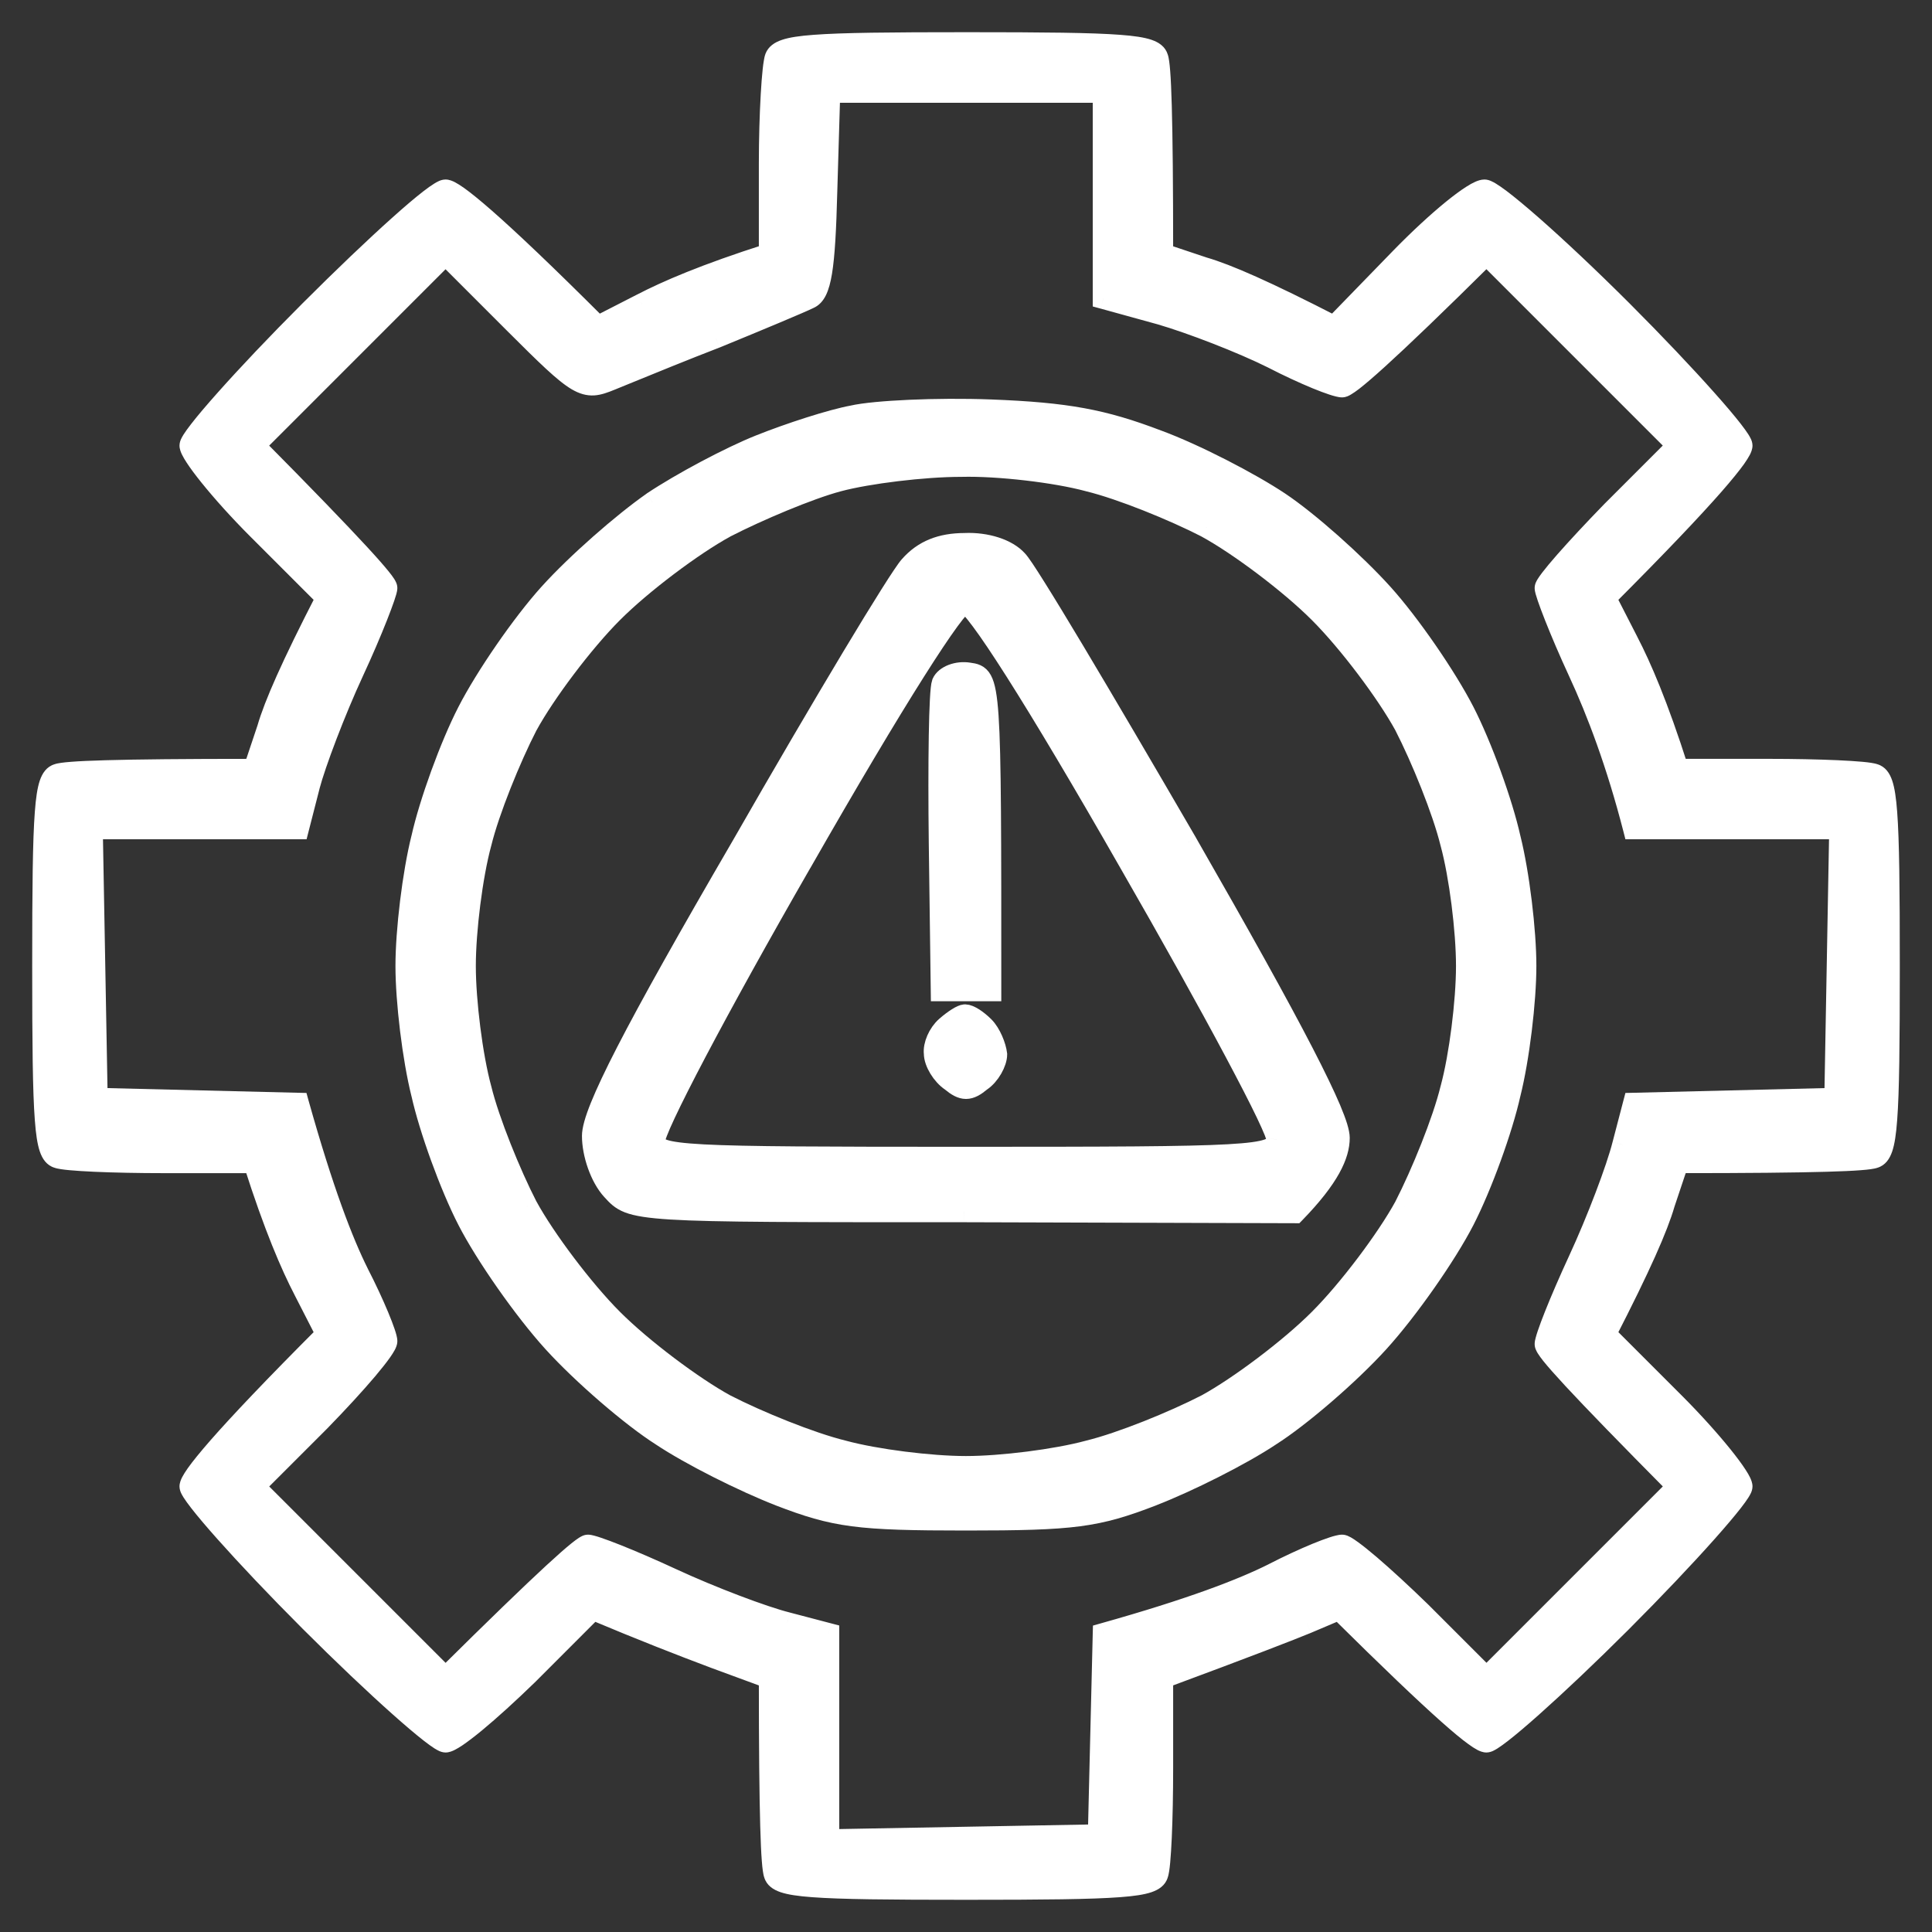 <svg width="45" height="45" viewBox="0 0 45 45" fill="none" xmlns="http://www.w3.org/2000/svg">
<rect x="0" y="0" width="45" height="45" fill="#333333" stroke="none"/>
<path fill-rule="evenodd" clip-rule="evenodd" d="M17.925 3.813C17.925 2.647 17.994 1.526 18.063 1.343C18.177 1.046 18.886 1 22.523 1C26.16 1 26.869 1.046 26.96 1.343C27.029 1.526 27.075 2.647 27.075 5.918L28.035 6.238C28.584 6.398 29.476 6.787 31.077 7.61L32.632 6.009C33.479 5.14 34.348 4.431 34.577 4.431C34.782 4.431 36.223 5.689 37.779 7.244C39.311 8.777 40.569 10.195 40.569 10.378C40.569 10.561 39.86 11.453 37.39 13.923L37.916 14.952C38.213 15.524 38.602 16.416 39.082 17.925H41.21C42.353 17.925 43.474 17.971 43.657 18.04C43.954 18.131 44 18.84 44 22.5C44 26.16 43.954 26.869 43.657 26.96C43.474 27.029 42.353 27.075 39.082 27.075L38.762 28.035C38.602 28.584 38.213 29.476 37.39 31.077L38.991 32.678C39.86 33.547 40.569 34.439 40.569 34.622C40.569 34.805 39.311 36.223 37.756 37.779C36.223 39.311 34.805 40.569 34.622 40.569C34.439 40.569 33.593 39.86 31.192 37.481L30.437 37.802C30.048 37.962 29.11 38.328 27.075 39.082V41.187C27.075 42.353 27.029 43.474 26.96 43.657C26.869 43.954 26.16 44 22.5 44C18.84 44 18.131 43.954 18.04 43.657C17.971 43.474 17.925 42.353 17.925 39.082L16.622 38.602C15.89 38.328 14.952 37.962 13.809 37.481L12.276 39.014C11.407 39.86 10.561 40.569 10.378 40.569C10.195 40.569 8.777 39.311 7.221 37.756C5.689 36.223 4.431 34.805 4.431 34.622C4.431 34.439 5.14 33.547 7.61 31.077L7.084 30.048C6.787 29.476 6.398 28.584 5.918 27.075H3.813C2.647 27.075 1.526 27.029 1.343 26.96C1.046 26.869 1 26.16 1 22.5C1 18.84 1.046 18.131 1.343 18.04C1.526 17.971 2.647 17.925 5.918 17.925L6.238 16.965C6.398 16.416 6.787 15.524 7.61 13.923L6.009 12.322C5.14 11.453 4.431 10.561 4.431 10.378C4.431 10.195 5.689 8.777 7.221 7.244C8.777 5.689 10.172 4.431 10.378 4.431C10.561 4.431 11.453 5.14 13.923 7.61L14.952 7.084C15.524 6.787 16.416 6.398 17.925 5.918V3.813ZM18.84 6.947C19.115 6.833 19.206 6.261 19.252 4.454L19.321 2.144H25.702V6.947L27.029 7.313C27.738 7.519 28.927 7.976 29.659 8.342C30.368 8.708 31.1 9.006 31.26 9.006C31.397 9.006 32.221 8.297 34.622 5.918L39.082 10.378L37.55 11.911C36.704 12.78 35.995 13.58 35.995 13.695C35.995 13.809 36.338 14.701 36.772 15.639C37.207 16.576 37.664 17.789 38.053 19.298H42.856L42.742 25.588L38.053 25.703L37.802 26.663C37.664 27.212 37.207 28.424 36.772 29.362C36.338 30.3 35.995 31.169 35.995 31.306C35.995 31.444 36.704 32.221 39.082 34.623L34.622 39.083L33.09 37.55C32.221 36.704 31.397 35.995 31.26 35.995C31.1 35.995 30.368 36.292 29.659 36.658C28.927 37.024 27.738 37.482 25.702 38.054L25.588 42.742L19.298 42.857V38.054L18.337 37.802C17.788 37.665 16.576 37.207 15.638 36.773C14.7 36.338 13.831 35.995 13.694 35.995C13.58 35.995 12.779 36.704 10.378 39.083L5.918 34.623L7.45 33.09C8.296 32.221 9.005 31.398 9.005 31.238C9.005 31.1 8.708 30.369 8.342 29.66C7.976 28.928 7.519 27.738 6.947 25.703L2.258 25.588L2.144 19.298H6.947L7.198 18.315C7.336 17.789 7.793 16.576 8.228 15.639C8.662 14.701 9.005 13.809 9.005 13.695C9.005 13.58 8.296 12.78 5.918 10.378L10.378 5.918L11.979 7.519C13.511 9.052 13.603 9.097 14.22 8.846C14.312 8.809 14.46 8.749 14.645 8.673C15.148 8.467 15.932 8.146 16.668 7.862C17.674 7.45 18.657 7.039 18.84 6.947Z" fill="white"/>
<path d="M18.063 1.343L17.829 1.253L17.829 1.255L18.063 1.343ZM26.96 1.343L26.721 1.417L26.723 1.424L26.726 1.431L26.96 1.343ZM27.075 5.918H26.825V6.098L26.995 6.155L27.075 5.918ZM28.035 6.238L27.956 6.475L27.965 6.478L28.035 6.238ZM31.077 7.61L30.963 7.832L31.127 7.917L31.256 7.784L31.077 7.61ZM32.632 6.009L32.453 5.835L32.453 5.835L32.632 6.009ZM37.779 7.244L37.956 7.067L37.779 7.244ZM37.39 13.923L37.213 13.746L37.084 13.875L37.167 14.037L37.39 13.923ZM37.916 14.952L37.693 15.066L37.694 15.068L37.916 14.952ZM39.082 17.925L38.844 18.001L38.9 18.175H39.082V17.925ZM43.657 18.04L43.569 18.274L43.576 18.277L43.583 18.279L43.657 18.04ZM43.657 26.96L43.583 26.721L43.576 26.723L43.569 26.726L43.657 26.96ZM39.082 27.075V26.825H38.902L38.845 26.995L39.082 27.075ZM38.762 28.035L38.525 27.956L38.522 27.965L38.762 28.035ZM37.39 31.077L37.168 30.963L37.084 31.125L37.213 31.254L37.39 31.077ZM38.991 32.678L38.814 32.855L38.991 32.678ZM37.756 37.779L37.933 37.956L37.756 37.779ZM31.192 37.481L31.367 37.304L31.248 37.186L31.094 37.251L31.192 37.481ZM30.437 37.802L30.532 38.033L30.534 38.032L30.437 37.802ZM27.075 39.082L26.988 38.848L26.825 38.908V39.082H27.075ZM26.96 43.657L26.726 43.569L26.723 43.576L26.721 43.583L26.96 43.657ZM18.04 43.657L18.279 43.583L18.277 43.576L18.274 43.569L18.04 43.657ZM17.925 39.082H18.175V38.908L18.012 38.848L17.925 39.082ZM16.622 38.602L16.534 38.836L16.535 38.837L16.622 38.602ZM13.809 37.481L13.905 37.251L13.751 37.186L13.632 37.305L13.809 37.481ZM12.276 39.014L12.45 39.193L12.453 39.191L12.276 39.014ZM7.221 37.756L7.045 37.933H7.045L7.221 37.756ZM7.61 31.077L7.787 31.254L7.915 31.125L7.833 30.963L7.61 31.077ZM7.084 30.048L7.307 29.934L7.306 29.933L7.084 30.048ZM5.918 27.075L6.156 26.999L6.1 26.825H5.918V27.075ZM1.343 26.96L1.431 26.726L1.424 26.723L1.417 26.721L1.343 26.96ZM1.343 18.04L1.417 18.279L1.424 18.277L1.431 18.274L1.343 18.04ZM5.918 17.925V18.175H6.098L6.155 18.005L5.918 17.925ZM6.238 16.965L6.475 17.044L6.478 17.035L6.238 16.965ZM7.61 13.923L7.832 14.037L7.916 13.875L7.787 13.746L7.61 13.923ZM6.009 12.322L5.832 12.499L6.009 12.322ZM13.923 7.61L13.746 7.787L13.875 7.915L14.037 7.833L13.923 7.61ZM14.952 7.084L15.066 7.307L15.068 7.306L14.952 7.084ZM17.925 5.918L18.001 6.156L18.175 6.1V5.918H17.925ZM19.252 4.454L19.002 4.447L19.002 4.448L19.252 4.454ZM18.84 6.947L18.744 6.716L18.736 6.72L18.729 6.724L18.84 6.947ZM19.321 2.144V1.894H19.078L19.071 2.137L19.321 2.144ZM25.702 2.144H25.952V1.894H25.702V2.144ZM25.702 6.947H25.452V7.138L25.636 7.188L25.702 6.947ZM27.029 7.313L27.098 7.073L27.095 7.072L27.029 7.313ZM29.659 8.342L29.774 8.12L29.771 8.119L29.659 8.342ZM34.622 5.918L34.799 5.741L34.623 5.565L34.446 5.74L34.622 5.918ZM39.082 10.378L39.259 10.555L39.436 10.378L39.259 10.201L39.082 10.378ZM37.55 11.911L37.373 11.734L37.371 11.736L37.55 11.911ZM38.053 19.298L37.811 19.361L37.859 19.548H38.053V19.298ZM42.856 19.298L43.106 19.303L43.111 19.048H42.856V19.298ZM42.742 25.588L42.748 25.838L42.988 25.832L42.992 25.593L42.742 25.588ZM38.053 25.703L38.047 25.453L37.859 25.457L37.811 25.639L38.053 25.703ZM37.802 26.663L37.56 26.6L37.559 26.603L37.802 26.663ZM36.772 29.362L36.545 29.257L36.772 29.362ZM39.082 34.623L39.259 34.8L39.435 34.624L39.26 34.447L39.082 34.623ZM34.622 39.083L34.446 39.26L34.622 39.436L34.799 39.26L34.622 39.083ZM33.09 37.55L33.267 37.374L33.264 37.371L33.09 37.55ZM29.659 36.658L29.771 36.882L29.774 36.881L29.659 36.658ZM25.702 38.054L25.634 37.813L25.457 37.863L25.452 38.047L25.702 38.054ZM25.588 42.742L25.592 42.992L25.832 42.988L25.838 42.749L25.588 42.742ZM19.298 42.857H19.048V43.111L19.302 43.107L19.298 42.857ZM19.298 38.054H19.548V37.861L19.361 37.812L19.298 38.054ZM18.337 37.802L18.401 37.56L18.398 37.559L18.337 37.802ZM10.378 39.083L10.201 39.26L10.377 39.436L10.554 39.261L10.378 39.083ZM5.918 34.623L5.741 34.446L5.564 34.623L5.741 34.8L5.918 34.623ZM7.45 33.09L7.627 33.267L7.629 33.265L7.45 33.09ZM8.342 29.66L8.118 29.771L8.12 29.774L8.342 29.66ZM6.947 25.703L7.187 25.635L7.138 25.457L6.953 25.453L6.947 25.703ZM2.258 25.588L2.008 25.593L2.012 25.832L2.252 25.838L2.258 25.588ZM2.144 19.298V19.048H1.889L1.894 19.303L2.144 19.298ZM6.947 19.298V19.548H7.141L7.189 19.36L6.947 19.298ZM7.198 18.315L6.956 18.252L6.956 18.253L7.198 18.315ZM8.228 15.639L8.454 15.744L8.228 15.639ZM5.918 10.378L5.741 10.201L5.565 10.377L5.74 10.554L5.918 10.378ZM10.378 5.918L10.554 5.741L10.378 5.564L10.201 5.741L10.378 5.918ZM14.22 8.846L14.127 8.614L14.126 8.614L14.22 8.846ZM14.645 8.673L14.739 8.904L14.645 8.673ZM16.668 7.862L16.758 8.095L16.762 8.094L16.668 7.862ZM17.829 1.255C17.811 1.302 17.799 1.36 17.791 1.413C17.781 1.47 17.772 1.538 17.764 1.615C17.747 1.77 17.732 1.968 17.719 2.195C17.693 2.649 17.675 3.226 17.675 3.813H18.175C18.175 3.234 18.193 2.667 18.218 2.224C18.231 2.002 18.245 1.812 18.261 1.669C18.269 1.597 18.276 1.539 18.284 1.495C18.292 1.447 18.297 1.43 18.297 1.431L17.829 1.255ZM22.523 0.75C20.708 0.75 19.611 0.761 18.953 0.811C18.627 0.835 18.388 0.87 18.218 0.927C18.042 0.985 17.896 1.081 17.829 1.253L18.296 1.433C18.287 1.457 18.272 1.435 18.375 1.401C18.484 1.365 18.671 1.333 18.991 1.309C19.625 1.262 20.701 1.25 22.523 1.25V0.75ZM27.199 1.27C27.143 1.087 26.994 0.986 26.82 0.927C26.652 0.87 26.414 0.835 26.09 0.811C25.435 0.761 24.338 0.75 22.523 0.75V1.25C24.345 1.25 25.42 1.262 26.052 1.309C26.371 1.333 26.555 1.365 26.659 1.401C26.758 1.434 26.732 1.451 26.721 1.417L27.199 1.27ZM27.325 5.918C27.325 4.282 27.313 3.181 27.293 2.465C27.283 2.108 27.271 1.844 27.256 1.656C27.249 1.562 27.241 1.485 27.232 1.423C27.224 1.365 27.213 1.305 27.194 1.255L26.726 1.431C26.724 1.427 26.73 1.442 26.737 1.494C26.744 1.54 26.751 1.606 26.758 1.694C26.771 1.87 26.783 2.125 26.793 2.479C26.813 3.188 26.825 4.283 26.825 5.918H27.325ZM28.114 6.001L27.154 5.68L26.995 6.155L27.956 6.475L28.114 6.001ZM31.192 7.388C29.591 6.565 28.68 6.165 28.105 5.998L27.965 6.478C28.488 6.63 29.361 7.009 30.963 7.832L31.192 7.388ZM32.453 5.835L30.898 7.436L31.256 7.784L32.812 6.183L32.453 5.835ZM34.577 4.181C34.494 4.181 34.416 4.21 34.36 4.235C34.298 4.262 34.231 4.3 34.162 4.344C34.023 4.431 33.858 4.554 33.678 4.7C33.318 4.993 32.882 5.395 32.453 5.835L32.812 6.183C33.229 5.754 33.651 5.367 33.994 5.088C34.166 4.948 34.314 4.839 34.429 4.767C34.486 4.73 34.532 4.706 34.564 4.691C34.603 4.674 34.602 4.681 34.577 4.681V4.181ZM37.956 7.067C37.175 6.287 36.422 5.58 35.836 5.066C35.544 4.81 35.291 4.6 35.096 4.452C34.999 4.379 34.911 4.318 34.839 4.274C34.802 4.252 34.765 4.232 34.728 4.216C34.699 4.203 34.642 4.181 34.577 4.181V4.681C34.537 4.681 34.516 4.669 34.53 4.675C34.538 4.678 34.555 4.686 34.581 4.702C34.632 4.733 34.703 4.782 34.794 4.851C34.976 4.988 35.219 5.19 35.507 5.442C36.082 5.947 36.827 6.646 37.602 7.421L37.956 7.067ZM40.819 10.378C40.819 10.309 40.794 10.251 40.782 10.225C40.766 10.19 40.745 10.154 40.724 10.12C40.68 10.051 40.619 9.967 40.546 9.873C40.399 9.684 40.19 9.437 39.935 9.151C39.425 8.577 38.724 7.836 37.956 7.067L37.602 7.421C38.365 8.184 39.06 8.919 39.562 9.483C39.813 9.766 40.014 10.003 40.151 10.18C40.22 10.268 40.27 10.338 40.301 10.387C40.316 10.412 40.324 10.427 40.328 10.434C40.335 10.449 40.319 10.424 40.319 10.378H40.819ZM37.567 14.1C38.803 12.863 39.602 12.018 40.094 11.457C40.339 11.177 40.511 10.964 40.624 10.806C40.679 10.727 40.724 10.657 40.756 10.596C40.782 10.545 40.819 10.465 40.819 10.378H40.319C40.319 10.336 40.334 10.324 40.312 10.366C40.295 10.399 40.265 10.447 40.216 10.517C40.118 10.655 39.959 10.853 39.718 11.128C39.237 11.676 38.447 12.512 37.213 13.746L37.567 14.1ZM38.139 14.838L37.612 13.809L37.167 14.037L37.693 15.066L38.139 14.838ZM39.321 17.85C38.837 16.33 38.443 15.424 38.138 14.837L37.694 15.068C37.983 15.623 38.367 16.502 38.844 18.001L39.321 17.85ZM41.21 17.675H39.082V18.175H41.21V17.675ZM43.745 17.806C43.696 17.788 43.637 17.776 43.584 17.768C43.527 17.759 43.459 17.751 43.382 17.744C43.227 17.73 43.03 17.717 42.805 17.707C42.354 17.687 41.784 17.675 41.21 17.675V18.175C41.779 18.175 42.341 18.187 42.782 18.207C43.003 18.217 43.192 18.229 43.335 18.242C43.407 18.249 43.464 18.256 43.508 18.262C43.556 18.27 43.572 18.275 43.569 18.274L43.745 17.806ZM44.25 22.5C44.25 20.674 44.239 19.571 44.189 18.913C44.165 18.587 44.13 18.349 44.073 18.181C44.014 18.007 43.914 17.857 43.73 17.801L43.583 18.279C43.549 18.268 43.566 18.242 43.599 18.341C43.635 18.445 43.667 18.63 43.691 18.951C43.738 19.585 43.75 20.667 43.75 22.5H44.25ZM43.73 27.199C43.914 27.143 44.014 26.993 44.073 26.819C44.13 26.651 44.165 26.413 44.189 26.087C44.239 25.429 44.25 24.326 44.25 22.5H43.75C43.75 24.333 43.738 25.415 43.691 26.049C43.667 26.37 43.635 26.555 43.599 26.659C43.566 26.758 43.549 26.732 43.583 26.721L43.73 27.199ZM39.082 27.325C40.718 27.325 41.819 27.313 42.535 27.293C42.892 27.283 43.156 27.271 43.344 27.256C43.438 27.249 43.515 27.241 43.577 27.232C43.635 27.224 43.695 27.213 43.745 27.194L43.569 26.726C43.573 26.724 43.558 26.73 43.507 26.737C43.459 26.744 43.394 26.751 43.306 26.758C43.13 26.771 42.875 26.783 42.521 26.793C41.812 26.813 40.717 26.825 39.082 26.825V27.325ZM38.999 28.114L39.32 27.154L38.845 26.995L38.525 27.956L38.999 28.114ZM37.612 31.192C38.435 29.591 38.835 28.68 39.002 28.105L38.522 27.965C38.37 28.488 37.991 29.361 37.168 30.963L37.612 31.192ZM39.168 32.501L37.567 30.9L37.213 31.254L38.814 32.855L39.168 32.501ZM40.819 34.622C40.819 34.538 40.784 34.459 40.762 34.413C40.735 34.356 40.697 34.293 40.654 34.227C40.568 34.094 40.446 33.931 40.301 33.751C40.008 33.388 39.608 32.941 39.168 32.501L38.814 32.855C39.243 33.284 39.632 33.718 39.911 34.065C40.052 34.238 40.162 34.387 40.235 34.5C40.272 34.557 40.297 34.6 40.312 34.631C40.332 34.672 40.319 34.661 40.319 34.622H40.819ZM37.933 37.956C38.713 37.175 39.42 36.428 39.932 35.852C40.188 35.564 40.398 35.317 40.546 35.127C40.619 35.033 40.68 34.95 40.724 34.88C40.745 34.846 40.766 34.81 40.782 34.776C40.794 34.749 40.819 34.691 40.819 34.622H40.319C40.319 34.576 40.335 34.551 40.328 34.566C40.324 34.573 40.316 34.588 40.301 34.613C40.27 34.663 40.22 34.732 40.151 34.821C40.014 34.997 39.812 35.236 39.559 35.52C39.054 36.087 38.354 36.827 37.579 37.602L37.933 37.956ZM34.622 40.819C34.691 40.819 34.749 40.794 34.776 40.782C34.81 40.766 34.846 40.745 34.88 40.724C34.949 40.68 35.033 40.619 35.127 40.546C35.316 40.399 35.563 40.19 35.849 39.935C36.422 39.425 37.164 38.724 37.933 37.956L37.579 37.602C36.816 38.365 36.081 39.06 35.517 39.562C35.234 39.813 34.997 40.014 34.82 40.151C34.732 40.22 34.663 40.27 34.613 40.301C34.588 40.316 34.573 40.324 34.566 40.328C34.551 40.335 34.576 40.319 34.622 40.319V40.819ZM31.016 37.659C32.217 38.849 33.033 39.625 33.573 40.104C33.842 40.343 34.047 40.513 34.2 40.623C34.276 40.679 34.344 40.723 34.404 40.755C34.454 40.782 34.534 40.819 34.622 40.819V40.319C34.665 40.319 34.678 40.334 34.638 40.313C34.607 40.297 34.56 40.267 34.494 40.219C34.361 40.123 34.17 39.966 33.905 39.73C33.376 39.26 32.568 38.492 31.367 37.304L31.016 37.659ZM30.534 38.032L31.289 37.712L31.094 37.251L30.339 37.571L30.534 38.032ZM27.161 39.317C29.197 38.562 30.139 38.195 30.532 38.033L30.341 37.57C29.957 37.729 29.023 38.093 26.988 38.848L27.161 39.317ZM27.325 41.187V39.082H26.825V41.187H27.325ZM27.194 43.745C27.212 43.696 27.224 43.637 27.232 43.584C27.241 43.527 27.249 43.458 27.256 43.381C27.27 43.226 27.283 43.028 27.293 42.802C27.313 42.348 27.325 41.773 27.325 41.187H26.825C26.825 41.767 26.813 42.335 26.793 42.779C26.783 43.002 26.771 43.191 26.758 43.334C26.751 43.406 26.744 43.464 26.738 43.508C26.73 43.556 26.725 43.572 26.726 43.569L27.194 43.745ZM22.5 44.25C24.326 44.25 25.429 44.239 26.087 44.189C26.413 44.165 26.651 44.13 26.819 44.073C26.993 44.014 27.143 43.914 27.199 43.73L26.721 43.583C26.732 43.549 26.758 43.566 26.659 43.599C26.555 43.635 26.37 43.667 26.049 43.691C25.415 43.738 24.333 43.75 22.5 43.75V44.25ZM17.801 43.73C17.857 43.914 18.007 44.014 18.181 44.073C18.349 44.13 18.587 44.165 18.913 44.189C19.571 44.239 20.674 44.25 22.5 44.25V43.75C20.667 43.75 19.585 43.738 18.951 43.691C18.63 43.667 18.445 43.635 18.341 43.599C18.242 43.566 18.268 43.549 18.279 43.583L17.801 43.73ZM17.675 39.082C17.675 40.718 17.687 41.819 17.707 42.535C17.717 42.892 17.729 43.156 17.744 43.344C17.751 43.438 17.759 43.515 17.768 43.577C17.776 43.635 17.787 43.695 17.806 43.745L18.274 43.569C18.276 43.573 18.27 43.558 18.263 43.507C18.256 43.459 18.249 43.394 18.242 43.306C18.229 43.13 18.217 42.875 18.207 42.521C18.187 41.812 18.175 40.717 18.175 39.082H17.675ZM16.535 38.837L17.839 39.317L18.012 38.848L16.708 38.367L16.535 38.837ZM13.712 37.712C14.859 38.194 15.799 38.561 16.534 38.836L16.71 38.368C15.98 38.095 15.046 37.73 13.905 37.251L13.712 37.712ZM12.453 39.191L13.985 37.658L13.632 37.305L12.099 38.837L12.453 39.191ZM10.378 40.819C10.463 40.819 10.542 40.784 10.587 40.761C10.643 40.733 10.705 40.696 10.769 40.653C10.897 40.566 11.054 40.446 11.229 40.302C11.578 40.013 12.012 39.619 12.45 39.193L12.102 38.835C11.671 39.255 11.247 39.639 10.911 39.916C10.742 40.055 10.599 40.164 10.49 40.238C10.435 40.274 10.394 40.299 10.365 40.313C10.326 40.333 10.338 40.319 10.378 40.319V40.819ZM7.045 37.933C7.825 38.713 8.572 39.42 9.148 39.932C9.436 40.188 9.683 40.398 9.873 40.546C9.967 40.619 10.05 40.68 10.12 40.724C10.154 40.745 10.19 40.766 10.225 40.782C10.251 40.794 10.309 40.819 10.378 40.819V40.319C10.424 40.319 10.449 40.335 10.434 40.328C10.427 40.324 10.412 40.316 10.387 40.301C10.337 40.27 10.268 40.22 10.179 40.151C10.003 40.014 9.764 39.812 9.48 39.559C8.913 39.054 8.173 38.354 7.398 37.579L7.045 37.933ZM4.181 34.622C4.181 34.691 4.206 34.749 4.218 34.776C4.234 34.81 4.255 34.846 4.276 34.88C4.32 34.949 4.381 35.033 4.454 35.127C4.601 35.316 4.81 35.563 5.065 35.849C5.575 36.422 6.276 37.164 7.045 37.933L7.398 37.579C6.635 36.816 5.94 36.081 5.438 35.517C5.187 35.234 4.986 34.997 4.849 34.82C4.78 34.732 4.73 34.663 4.699 34.613C4.684 34.588 4.676 34.573 4.672 34.566C4.665 34.551 4.681 34.576 4.681 34.622H4.181ZM7.433 30.9C6.197 32.137 5.398 32.982 4.906 33.543C4.661 33.823 4.489 34.036 4.376 34.194C4.321 34.273 4.276 34.343 4.244 34.404C4.218 34.455 4.181 34.535 4.181 34.622H4.681C4.681 34.664 4.666 34.676 4.688 34.634C4.705 34.602 4.735 34.553 4.784 34.483C4.882 34.346 5.041 34.147 5.282 33.872C5.763 33.324 6.553 32.488 7.787 31.254L7.433 30.9ZM6.861 30.162L7.388 31.191L7.833 30.963L7.307 29.934L6.861 30.162ZM5.679 27.15C6.163 28.67 6.557 29.576 6.862 30.163L7.306 29.933C7.017 29.377 6.633 28.498 6.156 26.999L5.679 27.15ZM3.813 27.325H5.918V26.825H3.813V27.325ZM1.255 27.194C1.304 27.212 1.363 27.224 1.416 27.232C1.473 27.241 1.542 27.249 1.619 27.256C1.774 27.27 1.972 27.283 2.198 27.293C2.652 27.313 3.227 27.325 3.813 27.325V26.825C3.233 26.825 2.665 26.813 2.221 26.793C1.998 26.783 1.809 26.771 1.665 26.758C1.594 26.751 1.536 26.744 1.492 26.738C1.444 26.73 1.428 26.725 1.431 26.726L1.255 27.194ZM0.75 22.5C0.75 24.326 0.761 25.429 0.811 26.087C0.835 26.413 0.87 26.651 0.927 26.819C0.986 26.993 1.086 27.143 1.27 27.199L1.417 26.721C1.451 26.732 1.434 26.758 1.401 26.659C1.366 26.555 1.333 26.37 1.309 26.049C1.262 25.415 1.25 24.333 1.25 22.5H0.75ZM1.27 17.801C1.086 17.857 0.986 18.007 0.927 18.181C0.87 18.349 0.835 18.587 0.811 18.913C0.761 19.571 0.75 20.674 0.75 22.5H1.25C1.25 20.667 1.262 19.585 1.309 18.951C1.333 18.63 1.366 18.445 1.401 18.341C1.434 18.242 1.451 18.268 1.417 18.279L1.27 17.801ZM5.918 17.675C4.282 17.675 3.181 17.687 2.465 17.707C2.108 17.717 1.844 17.729 1.656 17.744C1.562 17.751 1.485 17.759 1.423 17.768C1.365 17.776 1.305 17.787 1.255 17.806L1.431 18.274C1.427 18.276 1.442 18.27 1.494 18.263C1.54 18.256 1.606 18.249 1.694 18.242C1.87 18.229 2.125 18.217 2.479 18.207C3.188 18.187 4.283 18.175 5.918 18.175V17.675ZM6.001 16.886L5.68 17.846L6.155 18.005L6.475 17.044L6.001 16.886ZM7.388 13.809C6.565 15.409 6.165 16.32 5.998 16.895L6.478 17.035C6.63 16.512 7.009 15.639 7.832 14.037L7.388 13.809ZM5.832 12.499L7.433 14.1L7.787 13.746L6.186 12.145L5.832 12.499ZM4.181 10.378C4.181 10.462 4.216 10.541 4.238 10.587C4.265 10.644 4.303 10.707 4.346 10.773C4.432 10.906 4.554 11.069 4.699 11.249C4.992 11.612 5.392 12.059 5.832 12.499L6.186 12.145C5.757 11.716 5.368 11.282 5.089 10.935C4.948 10.762 4.838 10.613 4.765 10.5C4.728 10.443 4.703 10.4 4.688 10.369C4.668 10.328 4.681 10.339 4.681 10.378H4.181ZM7.045 7.067C6.276 7.836 5.575 8.577 5.065 9.151C4.81 9.437 4.601 9.684 4.454 9.873C4.381 9.967 4.32 10.051 4.276 10.12C4.255 10.154 4.234 10.19 4.218 10.225C4.206 10.251 4.181 10.309 4.181 10.378H4.681C4.681 10.424 4.665 10.449 4.672 10.434C4.676 10.427 4.684 10.412 4.699 10.387C4.73 10.338 4.78 10.268 4.849 10.18C4.986 10.003 5.187 9.766 5.438 9.483C5.94 8.919 6.635 8.184 7.398 7.421L7.045 7.067ZM10.378 4.181C10.312 4.181 10.255 4.203 10.225 4.216C10.189 4.232 10.152 4.253 10.116 4.275C10.044 4.319 9.958 4.38 9.863 4.454C9.672 4.601 9.425 4.812 9.139 5.068C8.565 5.581 7.824 6.288 7.045 7.067L7.398 7.421C8.174 6.645 8.908 5.945 9.472 5.441C9.755 5.188 9.992 4.986 10.169 4.85C10.258 4.781 10.328 4.732 10.378 4.701C10.403 4.685 10.418 4.678 10.426 4.674C10.439 4.668 10.418 4.681 10.378 4.681V4.181ZM14.1 7.433C12.863 6.197 12.018 5.398 11.457 4.906C11.177 4.661 10.964 4.489 10.806 4.376C10.727 4.321 10.657 4.276 10.596 4.244C10.545 4.218 10.465 4.181 10.378 4.181V4.681C10.336 4.681 10.324 4.666 10.366 4.688C10.399 4.705 10.447 4.735 10.517 4.784C10.655 4.882 10.853 5.041 11.128 5.282C11.676 5.763 12.512 6.553 13.746 7.787L14.1 7.433ZM14.838 6.861L13.809 7.388L14.037 7.833L15.066 7.307L14.838 6.861ZM17.85 5.679C16.33 6.163 15.424 6.557 14.837 6.862L15.068 7.306C15.623 7.017 16.502 6.633 18.001 6.156L17.85 5.679ZM17.675 3.813V5.918H18.175V3.813H17.675ZM19.002 4.448C18.979 5.353 18.945 5.931 18.885 6.295C18.855 6.477 18.822 6.588 18.79 6.654C18.774 6.685 18.762 6.701 18.755 6.708C18.748 6.715 18.745 6.716 18.744 6.716L18.936 7.178C19.077 7.12 19.173 7.008 19.239 6.873C19.302 6.743 19.346 6.577 19.379 6.376C19.445 5.973 19.479 5.362 19.502 4.46L19.002 4.448ZM19.071 2.137L19.002 4.447L19.502 4.462L19.571 2.151L19.071 2.137ZM25.702 1.894H19.321V2.394H25.702V1.894ZM25.952 6.947V2.144H25.452V6.947H25.952ZM27.095 7.072L25.769 6.706L25.636 7.188L26.962 7.554L27.095 7.072ZM29.771 8.119C29.025 7.746 27.821 7.283 27.098 7.073L26.959 7.553C27.654 7.755 28.829 8.207 29.547 8.566L29.771 8.119ZM31.26 8.756C31.271 8.756 31.265 8.757 31.233 8.749C31.205 8.742 31.168 8.732 31.12 8.716C31.026 8.685 30.903 8.639 30.761 8.58C30.476 8.463 30.122 8.3 29.774 8.12L29.544 8.565C29.905 8.751 30.272 8.92 30.57 9.043C30.719 9.104 30.854 9.155 30.964 9.191C31.019 9.209 31.07 9.224 31.116 9.235C31.157 9.245 31.209 9.256 31.26 9.256V8.756ZM34.446 5.74C33.246 6.929 32.443 7.698 31.924 8.169C31.664 8.405 31.479 8.562 31.353 8.66C31.289 8.709 31.245 8.739 31.218 8.756C31.203 8.764 31.198 8.766 31.2 8.766C31.201 8.765 31.206 8.763 31.214 8.761C31.222 8.759 31.238 8.756 31.26 8.756V9.256C31.316 9.256 31.363 9.239 31.389 9.229C31.418 9.217 31.447 9.201 31.473 9.185C31.526 9.154 31.588 9.11 31.659 9.056C31.8 8.946 31.997 8.778 32.26 8.539C32.787 8.061 33.597 7.286 34.798 6.096L34.446 5.74ZM39.259 10.201L34.799 5.741L34.446 6.095L38.906 10.555L39.259 10.201ZM37.727 12.087L39.259 10.555L38.906 10.201L37.373 11.734L37.727 12.087ZM36.245 13.695C36.245 13.721 36.24 13.741 36.237 13.749C36.235 13.758 36.232 13.764 36.232 13.765C36.231 13.767 36.233 13.763 36.24 13.751C36.255 13.727 36.28 13.691 36.318 13.641C36.392 13.543 36.503 13.41 36.643 13.25C36.922 12.932 37.308 12.518 37.729 12.085L37.371 11.736C36.946 12.173 36.554 12.594 36.267 12.921C36.124 13.084 36.005 13.227 35.92 13.338C35.878 13.394 35.841 13.445 35.813 13.491C35.8 13.513 35.785 13.539 35.774 13.565C35.765 13.585 35.745 13.634 35.745 13.695H36.245ZM36.999 15.534C36.784 15.069 36.591 14.616 36.453 14.266C36.384 14.091 36.329 13.943 36.292 13.834C36.273 13.779 36.26 13.737 36.251 13.706C36.24 13.665 36.245 13.67 36.245 13.695H35.745C35.745 13.748 35.76 13.806 35.769 13.839C35.781 13.883 35.798 13.936 35.818 13.995C35.859 14.115 35.917 14.27 35.988 14.45C36.13 14.809 36.326 15.271 36.545 15.744L36.999 15.534ZM38.295 19.236C37.903 17.712 37.44 16.485 36.999 15.534L36.545 15.744C36.974 16.668 37.426 17.866 37.811 19.361L38.295 19.236ZM42.856 19.048H38.053V19.548H42.856V19.048ZM42.992 25.593L43.106 19.303L42.606 19.294L42.492 25.584L42.992 25.593ZM38.059 25.953L42.748 25.838L42.736 25.338L38.047 25.453L38.059 25.953ZM38.043 26.727L38.295 25.766L37.811 25.639L37.56 26.6L38.043 26.727ZM36.999 29.467C37.437 28.523 37.901 27.295 38.044 26.724L37.559 26.603C37.427 27.13 36.977 28.325 36.545 29.257L36.999 29.467ZM36.245 31.306C36.245 31.325 36.242 31.325 36.252 31.286C36.26 31.255 36.273 31.211 36.292 31.156C36.329 31.047 36.384 30.901 36.453 30.727C36.591 30.38 36.783 29.933 36.999 29.467L36.545 29.257C36.327 29.729 36.13 30.185 35.988 30.542C35.917 30.72 35.859 30.875 35.818 30.997C35.798 31.057 35.781 31.112 35.769 31.158C35.758 31.196 35.745 31.253 35.745 31.306H36.245ZM39.26 34.447C38.071 33.246 37.301 32.454 36.83 31.945C36.593 31.691 36.436 31.511 36.338 31.389C36.289 31.327 36.259 31.285 36.243 31.259C36.235 31.245 36.233 31.241 36.234 31.243C36.234 31.245 36.237 31.25 36.239 31.259C36.241 31.268 36.245 31.285 36.245 31.306H35.745C35.745 31.363 35.761 31.41 35.773 31.436C35.785 31.466 35.801 31.495 35.817 31.521C35.849 31.572 35.893 31.633 35.947 31.701C36.057 31.838 36.225 32.028 36.463 32.285C36.941 32.8 37.715 33.598 38.905 34.799L39.26 34.447ZM34.799 39.26L39.259 34.8L38.906 34.446L34.446 38.906L34.799 39.26ZM32.913 37.727L34.446 39.26L34.799 38.906L33.267 37.374L32.913 37.727ZM31.26 36.245C31.239 36.245 31.223 36.242 31.216 36.24C31.208 36.238 31.203 36.236 31.203 36.236C31.202 36.236 31.207 36.238 31.22 36.245C31.245 36.259 31.283 36.284 31.335 36.322C31.437 36.396 31.575 36.506 31.738 36.646C32.065 36.924 32.484 37.309 32.916 37.73L33.264 37.371C32.827 36.946 32.4 36.553 32.063 36.265C31.895 36.122 31.746 36.002 31.628 35.917C31.57 35.874 31.514 35.837 31.465 35.809C31.441 35.796 31.413 35.782 31.385 35.77C31.361 35.761 31.315 35.745 31.26 35.745V36.245ZM29.774 36.881C30.122 36.701 30.476 36.538 30.761 36.421C30.903 36.362 31.026 36.316 31.12 36.285C31.168 36.269 31.205 36.258 31.233 36.252C31.265 36.244 31.271 36.245 31.26 36.245V35.745C31.209 35.745 31.157 35.756 31.116 35.766C31.07 35.776 31.019 35.792 30.964 35.81C30.854 35.846 30.719 35.897 30.57 35.958C30.272 36.081 29.905 36.25 29.544 36.436L29.774 36.881ZM25.77 38.294C27.812 37.721 29.019 37.258 29.771 36.882L29.547 36.435C28.836 36.791 27.663 37.243 25.634 37.813L25.77 38.294ZM25.838 42.749L25.952 38.06L25.452 38.047L25.338 42.736L25.838 42.749ZM19.302 43.107L25.592 42.992L25.583 42.492L19.293 42.607L19.302 43.107ZM19.048 38.054V42.857H19.548V38.054H19.048ZM18.274 38.044L19.235 38.295L19.361 37.812L18.401 37.56L18.274 38.044ZM15.533 37C16.477 37.437 17.706 37.902 18.277 38.045L18.398 37.559C17.871 37.428 16.675 36.978 15.743 36.546L15.533 37ZM13.694 36.245C13.675 36.245 13.676 36.242 13.715 36.252C13.746 36.261 13.789 36.274 13.844 36.292C13.954 36.329 14.1 36.384 14.274 36.453C14.62 36.591 15.068 36.784 15.533 37L15.743 36.546C15.271 36.327 14.815 36.131 14.459 35.989C14.281 35.918 14.125 35.86 14.004 35.819C13.943 35.798 13.889 35.781 13.842 35.769C13.804 35.759 13.747 35.745 13.694 35.745V36.245ZM10.554 39.261C11.754 38.072 12.552 37.302 13.063 36.831C13.319 36.595 13.5 36.436 13.622 36.338C13.684 36.288 13.726 36.258 13.752 36.241C13.765 36.232 13.77 36.23 13.768 36.231C13.766 36.232 13.76 36.235 13.75 36.238C13.741 36.24 13.721 36.245 13.694 36.245V35.745C13.632 35.745 13.583 35.766 13.561 35.776C13.533 35.789 13.507 35.804 13.482 35.82C13.434 35.851 13.376 35.894 13.309 35.948C13.173 36.057 12.983 36.225 12.724 36.463C12.206 36.941 11.403 37.715 10.202 38.905L10.554 39.261ZM5.741 34.8L10.201 39.26L10.554 38.906L6.094 34.446L5.741 34.8ZM7.273 32.914L5.741 34.446L6.094 34.8L7.627 33.267L7.273 32.914ZM8.755 31.238C8.755 31.22 8.758 31.208 8.759 31.201C8.76 31.195 8.762 31.191 8.762 31.191C8.762 31.19 8.761 31.192 8.76 31.195C8.758 31.199 8.756 31.204 8.752 31.21C8.738 31.237 8.714 31.276 8.677 31.329C8.603 31.433 8.494 31.572 8.354 31.737C8.076 32.065 7.691 32.484 7.271 32.916L7.629 33.265C8.055 32.828 8.448 32.4 8.736 32.06C8.879 31.89 9 31.738 9.086 31.616C9.128 31.556 9.166 31.497 9.194 31.445C9.208 31.419 9.222 31.39 9.232 31.36C9.242 31.333 9.255 31.289 9.255 31.238H8.755ZM8.12 29.774C8.3 30.123 8.463 30.477 8.58 30.759C8.639 30.9 8.685 31.021 8.716 31.113C8.732 31.159 8.743 31.195 8.75 31.222C8.758 31.254 8.755 31.254 8.755 31.238H9.255C9.255 31.187 9.243 31.134 9.234 31.098C9.223 31.055 9.208 31.005 9.19 30.953C9.154 30.846 9.103 30.714 9.042 30.567C8.919 30.272 8.75 29.905 8.564 29.545L8.12 29.774ZM6.706 25.77C7.28 27.813 7.742 29.019 8.118 29.771L8.566 29.548C8.21 28.836 7.757 27.664 7.187 25.635L6.706 25.77ZM2.252 25.838L6.941 25.953L6.953 25.453L2.264 25.338L2.252 25.838ZM1.894 19.303L2.008 25.593L2.508 25.584L2.394 19.294L1.894 19.303ZM6.947 19.048H2.144V19.548H6.947V19.048ZM6.956 18.253L6.705 19.236L7.189 19.36L7.441 18.377L6.956 18.253ZM8.001 15.534C7.563 16.478 7.099 17.705 6.956 18.252L7.44 18.378C7.572 17.872 8.023 16.675 8.454 15.744L8.001 15.534ZM8.755 13.695C8.755 13.67 8.76 13.665 8.749 13.706C8.74 13.737 8.727 13.779 8.708 13.834C8.671 13.943 8.616 14.091 8.547 14.266C8.409 14.616 8.216 15.069 8.001 15.534L8.454 15.744C8.674 15.271 8.87 14.809 9.012 14.45C9.083 14.27 9.141 14.115 9.182 13.995C9.202 13.936 9.219 13.883 9.231 13.839C9.24 13.806 9.255 13.748 9.255 13.695H8.755ZM5.74 10.554C6.929 11.754 7.698 12.552 8.17 13.063C8.406 13.32 8.564 13.501 8.663 13.623C8.712 13.684 8.743 13.726 8.76 13.753C8.768 13.766 8.77 13.771 8.769 13.768C8.768 13.767 8.766 13.761 8.763 13.751C8.76 13.742 8.755 13.722 8.755 13.695H9.255C9.255 13.633 9.234 13.583 9.224 13.562C9.212 13.534 9.196 13.507 9.181 13.483C9.15 13.434 9.106 13.376 9.052 13.309C8.943 13.174 8.776 12.983 8.537 12.725C8.059 12.207 7.285 11.403 6.095 10.202L5.74 10.554ZM10.201 5.741L5.741 10.201L6.094 10.555L10.554 6.095L10.201 5.741ZM12.155 7.342L10.554 5.741L10.201 6.095L11.802 7.696L12.155 7.342ZM14.126 8.614C13.968 8.678 13.883 8.706 13.81 8.71C13.752 8.714 13.683 8.703 13.569 8.636C13.448 8.564 13.29 8.438 13.058 8.225C12.829 8.013 12.539 7.726 12.155 7.342L11.802 7.696C12.184 8.078 12.481 8.372 12.719 8.592C12.955 8.81 13.146 8.967 13.316 9.067C13.493 9.171 13.659 9.22 13.84 9.21C14.006 9.2 14.163 9.139 14.315 9.077L14.126 8.614ZM14.55 8.441C14.364 8.517 14.219 8.577 14.127 8.614L14.313 9.078C14.406 9.04 14.555 8.98 14.739 8.904L14.55 8.441ZM16.577 7.629C15.839 7.914 15.053 8.236 14.55 8.441L14.739 8.904C15.243 8.698 16.025 8.378 16.758 8.095L16.577 7.629ZM18.729 6.724C18.556 6.81 17.585 7.217 16.573 7.631L16.762 8.094C17.762 7.684 18.758 7.268 18.952 7.171L18.729 6.724Z" fill="white"/>
<path fill-rule="evenodd" clip-rule="evenodd" d="M17.695 10.377C18.381 10.102 19.365 9.782 19.868 9.691C20.371 9.576 21.812 9.508 23.07 9.553C24.854 9.622 25.7 9.782 26.958 10.262C27.827 10.583 29.108 11.246 29.794 11.703C30.481 12.161 31.556 13.121 32.196 13.831C32.837 14.54 33.683 15.775 34.094 16.575C34.506 17.376 34.986 18.702 35.169 19.526C35.375 20.349 35.535 21.676 35.535 22.499C35.535 23.323 35.375 24.649 35.169 25.473C34.986 26.296 34.506 27.622 34.094 28.423C33.683 29.224 32.791 30.505 32.105 31.259C31.418 32.014 30.275 32.998 29.589 33.432C28.902 33.89 27.667 34.507 26.844 34.827C25.54 35.331 25.014 35.399 22.498 35.399C19.982 35.399 19.456 35.331 18.152 34.827C17.329 34.507 16.094 33.89 15.408 33.432C14.722 32.998 13.578 32.014 12.892 31.259C12.206 30.505 11.314 29.224 10.902 28.423C10.49 27.622 10.01 26.296 9.827 25.473C9.621 24.649 9.461 23.323 9.461 22.499C9.461 21.676 9.621 20.349 9.827 19.526C10.01 18.702 10.49 17.376 10.902 16.575C11.314 15.775 12.16 14.54 12.8 13.831C13.441 13.121 14.516 12.184 15.202 11.703C15.888 11.246 17.009 10.651 17.695 10.377ZM16.894 12.275C17.649 11.886 18.839 11.383 19.525 11.2C20.211 11.017 21.515 10.857 22.384 10.857C23.253 10.834 24.602 10.994 25.357 11.2C26.112 11.383 27.347 11.886 28.102 12.275C28.857 12.687 30.046 13.579 30.732 14.265C31.418 14.951 32.31 16.14 32.722 16.895C33.111 17.65 33.614 18.885 33.797 19.64C34.003 20.395 34.163 21.676 34.163 22.499C34.163 23.322 34.003 24.603 33.797 25.358C33.614 26.113 33.111 27.348 32.722 28.103C32.31 28.858 31.418 30.047 30.732 30.733C30.046 31.419 28.857 32.311 28.102 32.723C27.347 33.112 26.112 33.615 25.357 33.798C24.602 34.004 23.322 34.164 22.498 34.164C21.675 34.164 20.394 34.004 19.639 33.798C18.884 33.615 17.649 33.112 16.894 32.723C16.14 32.311 14.95 31.419 14.264 30.733C13.578 30.047 12.686 28.858 12.274 28.103C11.885 27.348 11.382 26.113 11.199 25.358C10.993 24.603 10.833 23.322 10.833 22.499C10.833 21.676 10.993 20.395 11.199 19.64C11.382 18.885 11.885 17.65 12.274 16.895C12.686 16.14 13.578 14.951 14.264 14.265C14.95 13.579 16.14 12.687 16.894 12.275Z" fill="white"/>
<path d="M19.868 9.691L19.913 9.937L19.923 9.934L19.868 9.691ZM17.695 10.377L17.602 10.145V10.145L17.695 10.377ZM23.07 9.553L23.08 9.304L23.079 9.304L23.07 9.553ZM26.958 10.262L26.869 10.496L26.872 10.497L26.958 10.262ZM29.794 11.703L29.656 11.911V11.911L29.794 11.703ZM34.094 16.575L34.317 16.461V16.461L34.094 16.575ZM35.169 19.526L34.925 19.58L34.927 19.586L35.169 19.526ZM35.169 25.473L34.927 25.412L34.925 25.418L35.169 25.473ZM34.094 28.423L34.317 28.537V28.537L34.094 28.423ZM29.589 33.432L29.455 33.221L29.45 33.224L29.589 33.432ZM26.844 34.827L26.934 35.061L26.934 35.06L26.844 34.827ZM18.152 34.827L18.062 35.06L18.062 35.061L18.152 34.827ZM15.408 33.432L15.546 33.224L15.541 33.221L15.408 33.432ZM12.892 31.259L13.077 31.091H13.077L12.892 31.259ZM10.902 28.423L10.68 28.537L10.68 28.537L10.902 28.423ZM9.827 25.473L10.071 25.418L10.069 25.412L9.827 25.473ZM9.827 19.526L10.069 19.586L10.071 19.58L9.827 19.526ZM10.902 16.575L10.68 16.461L10.902 16.575ZM15.202 11.703L15.063 11.495L15.059 11.499L15.202 11.703ZM19.525 11.2L19.589 11.442V11.442L19.525 11.2ZM16.894 12.275L16.78 12.053L16.775 12.056L16.894 12.275ZM22.384 10.857V11.107L22.39 11.107L22.384 10.857ZM25.357 11.2L25.291 11.441L25.298 11.443L25.357 11.2ZM28.102 12.275L28.222 12.056L28.216 12.053L28.102 12.275ZM32.722 16.895L32.944 16.781L32.942 16.776L32.722 16.895ZM33.797 19.64L33.554 19.699L33.556 19.706L33.797 19.64ZM33.797 25.358L33.556 25.292L33.554 25.299L33.797 25.358ZM32.722 28.103L32.942 28.223L32.944 28.217L32.722 28.103ZM30.732 30.733L30.555 30.556L30.732 30.733ZM28.102 32.723L28.216 32.945L28.222 32.942L28.102 32.723ZM25.357 33.798L25.298 33.555L25.291 33.557L25.357 33.798ZM19.639 33.798L19.705 33.557L19.698 33.555L19.639 33.798ZM16.894 32.723L16.775 32.943L16.78 32.945L16.894 32.723ZM14.264 30.733L14.441 30.556H14.441L14.264 30.733ZM12.274 28.103L12.052 28.217L12.055 28.223L12.274 28.103ZM11.199 25.358L11.442 25.299L11.44 25.292L11.199 25.358ZM11.199 19.64L11.441 19.706L11.442 19.699L11.199 19.64ZM12.274 16.895L12.055 16.776L12.052 16.781L12.274 16.895ZM19.823 9.445C19.295 9.541 18.294 9.868 17.602 10.145L17.788 10.609C18.469 10.337 19.434 10.024 19.913 9.937L19.823 9.445ZM23.079 9.304C22.443 9.28 21.761 9.286 21.175 9.312C20.595 9.338 20.088 9.384 19.812 9.447L19.923 9.934C20.151 9.883 20.616 9.837 21.197 9.812C21.771 9.786 22.439 9.781 23.061 9.803L23.079 9.304ZM27.047 10.029C25.758 9.537 24.884 9.373 23.08 9.304L23.06 9.803C24.824 9.871 25.642 10.028 26.869 10.496L27.047 10.029ZM29.933 11.495C29.231 11.027 27.933 10.355 27.045 10.028L26.872 10.497C27.722 10.81 28.985 11.464 29.656 11.911L29.933 11.495ZM32.382 13.663C31.731 12.942 30.64 11.967 29.933 11.495L29.656 11.911C30.321 12.355 31.381 13.301 32.011 13.998L32.382 13.663ZM34.317 16.461C33.895 15.641 33.037 14.388 32.382 13.663L32.011 13.998C32.636 14.691 33.47 15.908 33.872 16.689L34.317 16.461ZM35.413 19.471C35.226 18.627 34.738 17.28 34.317 16.461L33.872 16.689C34.274 17.472 34.747 18.778 34.925 19.58L35.413 19.471ZM35.785 22.499C35.785 21.655 35.623 20.309 35.412 19.465L34.927 19.586C35.128 20.39 35.285 21.696 35.285 22.499H35.785ZM35.412 25.533C35.623 24.69 35.785 23.343 35.785 22.499H35.285C35.285 23.302 35.128 24.609 34.927 25.412L35.412 25.533ZM34.317 28.537C34.738 27.718 35.226 26.372 35.413 25.527L34.925 25.418C34.747 26.22 34.274 27.527 33.872 28.309L34.317 28.537ZM32.289 31.427C32.989 30.657 33.894 29.359 34.317 28.537L33.872 28.309C33.471 29.088 32.592 30.351 31.92 31.091L32.289 31.427ZM29.722 33.643C30.431 33.194 31.591 32.195 32.289 31.427L31.92 31.091C31.245 31.833 30.119 32.8 29.455 33.221L29.722 33.643ZM26.934 35.06C27.771 34.735 29.023 34.11 29.727 33.64L29.45 33.224C28.782 33.669 27.564 34.279 26.753 34.594L26.934 35.06ZM22.498 35.649C23.754 35.649 24.53 35.632 25.158 35.55C25.795 35.466 26.273 35.316 26.934 35.061L26.754 34.594C26.111 34.842 25.674 34.978 25.093 35.054C24.503 35.132 23.758 35.149 22.498 35.149V35.649ZM18.062 35.061C18.723 35.316 19.201 35.466 19.838 35.55C20.466 35.632 21.242 35.649 22.498 35.649V35.149C21.238 35.149 20.494 35.132 19.903 35.054C19.322 34.978 18.885 34.842 18.242 34.594L18.062 35.061ZM15.269 33.64C15.973 34.11 17.225 34.735 18.062 35.06L18.243 34.594C17.433 34.279 16.215 33.669 15.546 33.224L15.269 33.64ZM12.707 31.427C13.405 32.195 14.565 33.194 15.274 33.643L15.541 33.221C14.878 32.8 13.751 31.833 13.077 31.091L12.707 31.427ZM10.68 28.537C11.102 29.359 12.007 30.657 12.707 31.427L13.077 31.091C12.404 30.351 11.525 29.088 11.124 28.309L10.68 28.537ZM9.583 25.527C9.771 26.372 10.258 27.718 10.68 28.537L11.124 28.309C10.722 27.527 10.249 26.22 10.071 25.418L9.583 25.527ZM9.211 22.499C9.211 23.343 9.373 24.69 9.584 25.533L10.069 25.412C9.869 24.609 9.711 23.302 9.711 22.499H9.211ZM9.584 19.465C9.373 20.309 9.211 21.655 9.211 22.499H9.711C9.711 21.696 9.869 20.39 10.069 19.586L9.584 19.465ZM10.68 16.461C10.258 17.28 9.771 18.627 9.583 19.471L10.071 19.58C10.249 18.778 10.722 17.472 11.124 16.689L10.68 16.461ZM12.615 13.663C11.96 14.388 11.101 15.641 10.68 16.461L11.124 16.689C11.526 15.908 12.36 14.691 12.986 13.998L12.615 13.663ZM15.059 11.499C14.357 11.989 13.268 12.94 12.615 13.663L12.986 13.998C13.613 13.303 14.674 12.378 15.345 11.908L15.059 11.499ZM17.602 10.145C16.899 10.426 15.762 11.029 15.063 11.495L15.341 11.911C16.014 11.463 17.119 10.876 17.788 10.609L17.602 10.145ZM19.46 10.959C18.75 11.148 17.543 11.66 16.78 12.053L17.009 12.497C17.756 12.113 18.927 11.618 19.589 11.442L19.46 10.959ZM22.384 10.607C21.496 10.607 20.171 10.769 19.46 10.959L19.589 11.442C20.251 11.265 21.533 11.107 22.384 11.107V10.607ZM25.423 10.959C24.643 10.746 23.269 10.584 22.377 10.607L22.39 11.107C23.236 11.085 24.561 11.242 25.291 11.441L25.423 10.959ZM28.216 12.053C27.451 11.658 26.196 11.146 25.416 10.957L25.298 11.443C26.028 11.62 27.244 12.114 27.987 12.497L28.216 12.053ZM30.909 14.088C30.207 13.386 28.998 12.479 28.222 12.056L27.982 12.495C28.715 12.894 29.885 13.771 30.555 14.442L30.909 14.088ZM32.942 16.776C32.518 15.999 31.611 14.79 30.909 14.088L30.555 14.442C31.226 15.112 32.103 16.282 32.503 17.015L32.942 16.776ZM34.04 19.581C33.851 18.801 33.339 17.547 32.944 16.781L32.5 17.01C32.883 17.754 33.377 18.97 33.554 19.699L34.04 19.581ZM34.413 22.499C34.413 21.656 34.251 20.353 34.038 19.574L33.556 19.706C33.755 20.437 33.913 21.695 33.913 22.499H34.413ZM34.038 25.424C34.251 24.645 34.413 23.342 34.413 22.499H33.913C33.913 23.302 33.755 24.561 33.556 25.292L34.038 25.424ZM32.944 28.217C33.339 27.451 33.851 26.197 34.04 25.417L33.554 25.299C33.377 26.029 32.883 27.244 32.5 27.988L32.944 28.217ZM30.909 30.91C31.611 30.208 32.518 28.999 32.942 28.223L32.503 27.983C32.103 28.716 31.226 29.886 30.555 30.556L30.909 30.91ZM28.222 32.942C28.998 32.519 30.207 31.612 30.909 30.91L30.555 30.556C29.885 31.227 28.715 32.104 27.982 32.504L28.222 32.942ZM25.416 34.041C26.196 33.852 27.451 33.34 28.216 32.945L27.987 32.501C27.244 32.884 26.028 33.378 25.298 33.555L25.416 34.041ZM22.498 34.414C23.341 34.414 24.645 34.251 25.423 34.039L25.291 33.557C24.56 33.756 23.302 33.914 22.498 33.914V34.414ZM19.573 34.039C20.352 34.251 21.655 34.414 22.498 34.414V33.914C21.695 33.914 20.436 33.756 19.705 33.557L19.573 34.039ZM16.78 32.945C17.546 33.34 18.8 33.852 19.58 34.041L19.698 33.555C18.969 33.378 17.753 32.884 17.009 32.501L16.78 32.945ZM14.087 30.91C14.789 31.612 15.998 32.519 16.775 32.942L17.014 32.504C16.282 32.104 15.111 31.227 14.441 30.556L14.087 30.91ZM12.055 28.223C12.479 28.999 13.385 30.208 14.087 30.91L14.441 30.556C13.771 29.886 12.893 28.716 12.494 27.983L12.055 28.223ZM10.956 25.417C11.145 26.197 11.658 27.451 12.052 28.217L12.496 27.988C12.113 27.244 11.619 26.029 11.442 25.299L10.956 25.417ZM10.583 22.499C10.583 23.342 10.746 24.645 10.958 25.424L11.44 25.292C11.241 24.561 11.083 23.302 11.083 22.499H10.583ZM10.958 19.574C10.746 20.353 10.583 21.656 10.583 22.499H11.083C11.083 21.695 11.241 20.437 11.44 19.706L10.958 19.574ZM12.052 16.781C11.658 17.547 11.145 18.801 10.956 19.581L11.442 19.699C11.619 18.97 12.113 17.754 12.496 17.01L12.052 16.781ZM14.087 14.088C13.385 14.79 12.479 15.999 12.055 16.776L12.494 17.015C12.893 16.282 13.771 15.112 14.441 14.442L14.087 14.088ZM16.775 12.056C15.998 12.479 14.789 13.386 14.087 14.088L14.441 14.442C15.111 13.771 16.282 12.894 17.014 12.495L16.775 12.056Z" fill="white"/>
<path fill-rule="evenodd" clip-rule="evenodd" d="M17.281 19.71C19.18 16.393 20.941 13.466 21.192 13.191C21.513 12.825 21.924 12.665 22.473 12.665C22.977 12.642 23.457 12.803 23.686 13.054C23.914 13.283 25.675 16.256 27.642 19.641C30.136 23.987 31.188 26.023 31.188 26.503C31.188 26.892 30.959 27.418 30.158 28.241L22.45 28.218H22.45C14.72 28.218 14.72 28.218 14.262 27.715C13.988 27.418 13.805 26.869 13.805 26.457C13.805 25.908 14.765 24.033 17.281 19.71ZM15.246 26.573C15.2 26.344 16.732 23.439 18.654 20.1C20.849 16.257 22.267 14.039 22.473 14.039C22.702 14.039 24.12 16.257 26.316 20.1C28.237 23.439 29.793 26.344 29.747 26.55C29.701 26.939 29.175 26.961 22.496 26.961C15.818 26.961 15.291 26.939 15.246 26.573Z" fill="white"/>
<path d="M21.192 13.191L21.377 13.36L21.381 13.356L21.192 13.191ZM17.281 19.71L17.497 19.836L17.498 19.834L17.281 19.71ZM22.473 12.665V12.915L22.485 12.915L22.473 12.665ZM23.686 13.054L23.5 13.222L23.509 13.231L23.686 13.054ZM27.642 19.641L27.859 19.517L27.859 19.516L27.642 19.641ZM30.158 28.241L30.158 28.491L30.264 28.492L30.338 28.416L30.158 28.241ZM22.45 28.218L22.451 27.968H22.45V28.218ZM14.262 27.715L14.447 27.547L14.446 27.546L14.262 27.715ZM18.654 20.1L18.87 20.224L18.871 20.224L18.654 20.1ZM15.246 26.573L15.494 26.542L15.493 26.532L15.491 26.524L15.246 26.573ZM26.316 20.1L26.099 20.224L26.099 20.224L26.316 20.1ZM29.747 26.55L29.503 26.495L29.5 26.508L29.498 26.52L29.747 26.55ZM21.008 13.022C20.962 13.073 20.897 13.165 20.823 13.275C20.745 13.39 20.646 13.543 20.531 13.726C20.299 14.093 19.995 14.59 19.64 15.181C18.93 16.364 18.014 17.926 17.064 19.586L17.498 19.834C18.447 18.177 19.361 16.618 20.069 15.439C20.423 14.849 20.725 14.355 20.954 13.993C21.068 13.811 21.163 13.664 21.237 13.554C21.315 13.438 21.36 13.378 21.377 13.36L21.008 13.022ZM22.473 12.415C21.868 12.415 21.381 12.596 21.004 13.027L21.381 13.356C21.644 13.055 21.981 12.915 22.473 12.915V12.415ZM23.87 12.886C23.574 12.559 23.008 12.391 22.462 12.415L22.485 12.915C22.945 12.894 23.34 13.046 23.501 13.222L23.87 12.886ZM27.859 19.516C26.875 17.823 25.942 16.232 25.227 15.036C24.869 14.438 24.565 13.937 24.335 13.571C24.221 13.388 24.124 13.238 24.048 13.124C23.978 13.02 23.911 12.926 23.862 12.877L23.509 13.231C23.507 13.229 23.51 13.232 23.517 13.241C23.524 13.25 23.533 13.261 23.545 13.277C23.568 13.308 23.597 13.35 23.633 13.403C23.705 13.51 23.798 13.656 23.912 13.837C24.139 14.198 24.441 14.695 24.798 15.292C25.512 16.486 26.443 18.075 27.426 19.767L27.859 19.516ZM31.438 26.503C31.438 26.405 31.412 26.292 31.377 26.175C31.34 26.054 31.285 25.91 31.215 25.742C31.073 25.407 30.86 24.965 30.572 24.407C29.995 23.29 29.106 21.69 27.859 19.517L27.426 19.766C28.672 21.938 29.556 23.529 30.128 24.637C30.414 25.19 30.62 25.619 30.754 25.936C30.821 26.095 30.868 26.223 30.898 26.322C30.93 26.425 30.938 26.481 30.938 26.503H31.438ZM30.338 28.416C31.149 27.581 31.438 26.994 31.438 26.503H30.938C30.938 26.79 30.769 27.254 29.979 28.067L30.338 28.416ZM22.45 28.468L30.158 28.491L30.159 27.991L22.451 27.968L22.45 28.468ZM22.45 28.468H22.45V27.968H22.45V28.468ZM14.077 27.883C14.194 28.012 14.314 28.146 14.558 28.24C14.782 28.325 15.1 28.373 15.613 28.405C16.647 28.469 18.591 28.468 22.45 28.468V27.968C18.579 27.968 16.658 27.968 15.644 27.906C15.134 27.875 14.883 27.829 14.737 27.773C14.611 27.724 14.559 27.67 14.447 27.547L14.077 27.883ZM13.555 26.457C13.555 26.697 13.607 26.965 13.695 27.213C13.782 27.459 13.911 27.704 14.078 27.885L14.446 27.546C14.339 27.43 14.239 27.251 14.166 27.046C14.094 26.841 14.055 26.63 14.055 26.457H13.555ZM17.065 19.584C15.807 21.746 14.935 23.3 14.377 24.384C14.098 24.926 13.896 25.355 13.762 25.686C13.633 26.006 13.555 26.267 13.555 26.457H14.055C14.055 26.373 14.097 26.194 14.226 25.873C14.351 25.563 14.546 25.149 14.822 24.613C15.373 23.541 16.24 21.997 17.497 19.836L17.065 19.584ZM18.437 19.975C17.475 21.647 16.61 23.21 15.991 24.386C15.681 24.974 15.432 25.466 15.262 25.828C15.178 26.009 15.111 26.16 15.067 26.276C15.045 26.334 15.026 26.388 15.014 26.435C15.007 26.458 15.002 26.484 14.998 26.511C14.995 26.534 14.991 26.575 15.001 26.622L15.491 26.524C15.494 26.542 15.495 26.556 15.495 26.563C15.495 26.57 15.494 26.575 15.494 26.576C15.494 26.578 15.494 26.574 15.497 26.563C15.503 26.541 15.514 26.505 15.534 26.455C15.572 26.356 15.632 26.217 15.715 26.041C15.88 25.689 16.125 25.204 16.433 24.619C17.049 23.45 17.911 21.892 18.87 20.224L18.437 19.975ZM22.473 13.789C22.414 13.789 22.367 13.808 22.34 13.821C22.311 13.835 22.287 13.852 22.268 13.867C22.23 13.896 22.192 13.933 22.156 13.972C22.084 14.05 21.997 14.161 21.897 14.298C21.695 14.572 21.427 14.975 21.098 15.495C20.441 16.534 19.535 18.053 18.437 19.976L18.871 20.224C19.968 18.304 20.869 16.792 21.521 15.762C21.847 15.246 22.109 14.854 22.3 14.593C22.396 14.461 22.471 14.369 22.524 14.311C22.551 14.281 22.567 14.267 22.573 14.262C22.577 14.26 22.572 14.264 22.561 14.269C22.552 14.274 22.52 14.289 22.473 14.289V13.789ZM26.533 19.976C25.434 18.053 24.529 16.534 23.868 15.494C23.538 14.975 23.267 14.572 23.062 14.296C22.96 14.159 22.87 14.048 22.795 13.969C22.758 13.93 22.718 13.892 22.678 13.863C22.648 13.841 22.573 13.789 22.473 13.789V14.289C22.402 14.289 22.365 14.253 22.382 14.266C22.389 14.271 22.405 14.285 22.433 14.314C22.488 14.371 22.563 14.463 22.661 14.595C22.855 14.855 23.118 15.246 23.446 15.762C24.101 16.793 25.002 18.304 26.099 20.224L26.533 19.976ZM29.991 26.604C30.002 26.553 29.997 26.509 29.994 26.487C29.99 26.461 29.984 26.435 29.978 26.413C29.965 26.367 29.946 26.315 29.924 26.258C29.879 26.145 29.811 25.995 29.726 25.817C29.554 25.458 29.302 24.968 28.99 24.382C28.365 23.21 27.494 21.646 26.533 19.975L26.099 20.224C27.059 21.892 27.927 23.451 28.548 24.617C28.859 25.201 29.108 25.684 29.275 26.033C29.358 26.208 29.42 26.345 29.459 26.443C29.478 26.492 29.49 26.526 29.496 26.547C29.499 26.558 29.499 26.561 29.499 26.558C29.499 26.556 29.498 26.55 29.498 26.542C29.498 26.534 29.498 26.517 29.503 26.495L29.991 26.604ZM22.496 27.211C25.831 27.211 27.642 27.206 28.623 27.151C29.106 27.124 29.419 27.084 29.617 27.014C29.721 26.977 29.817 26.924 29.887 26.84C29.961 26.752 29.986 26.656 29.995 26.579L29.498 26.52C29.496 26.54 29.494 26.53 29.505 26.518C29.512 26.51 29.507 26.523 29.45 26.543C29.328 26.586 29.084 26.625 28.595 26.652C27.632 26.706 25.84 26.711 22.496 26.711V27.211ZM14.998 26.604C15.007 26.681 15.034 26.775 15.11 26.861C15.182 26.941 15.277 26.991 15.379 27.025C15.576 27.091 15.887 27.128 16.37 27.154C17.351 27.206 19.161 27.211 22.496 27.211V26.711C19.153 26.711 17.36 26.706 16.397 26.655C15.908 26.629 15.662 26.592 15.538 26.551C15.48 26.531 15.475 26.519 15.483 26.528C15.496 26.542 15.495 26.556 15.494 26.542L14.998 26.604Z" fill="white"/>
<path d="M21.951 15.912C21.883 16.095 21.86 17.764 21.883 19.64L21.929 23.071H23.072C23.072 15.82 23.072 15.752 22.569 15.683C22.295 15.637 22.02 15.752 21.951 15.912ZM22.043 23.917C21.86 24.077 21.746 24.352 21.768 24.535C21.768 24.741 21.951 25.038 22.157 25.175C22.432 25.404 22.569 25.404 22.843 25.175C23.049 25.038 23.209 24.741 23.209 24.558C23.187 24.375 23.072 24.077 22.912 23.917C22.752 23.757 22.569 23.643 22.478 23.643C22.409 23.643 22.226 23.757 22.043 23.917Z" fill="white" stroke="white" stroke-width="0.5"/>
</svg>
